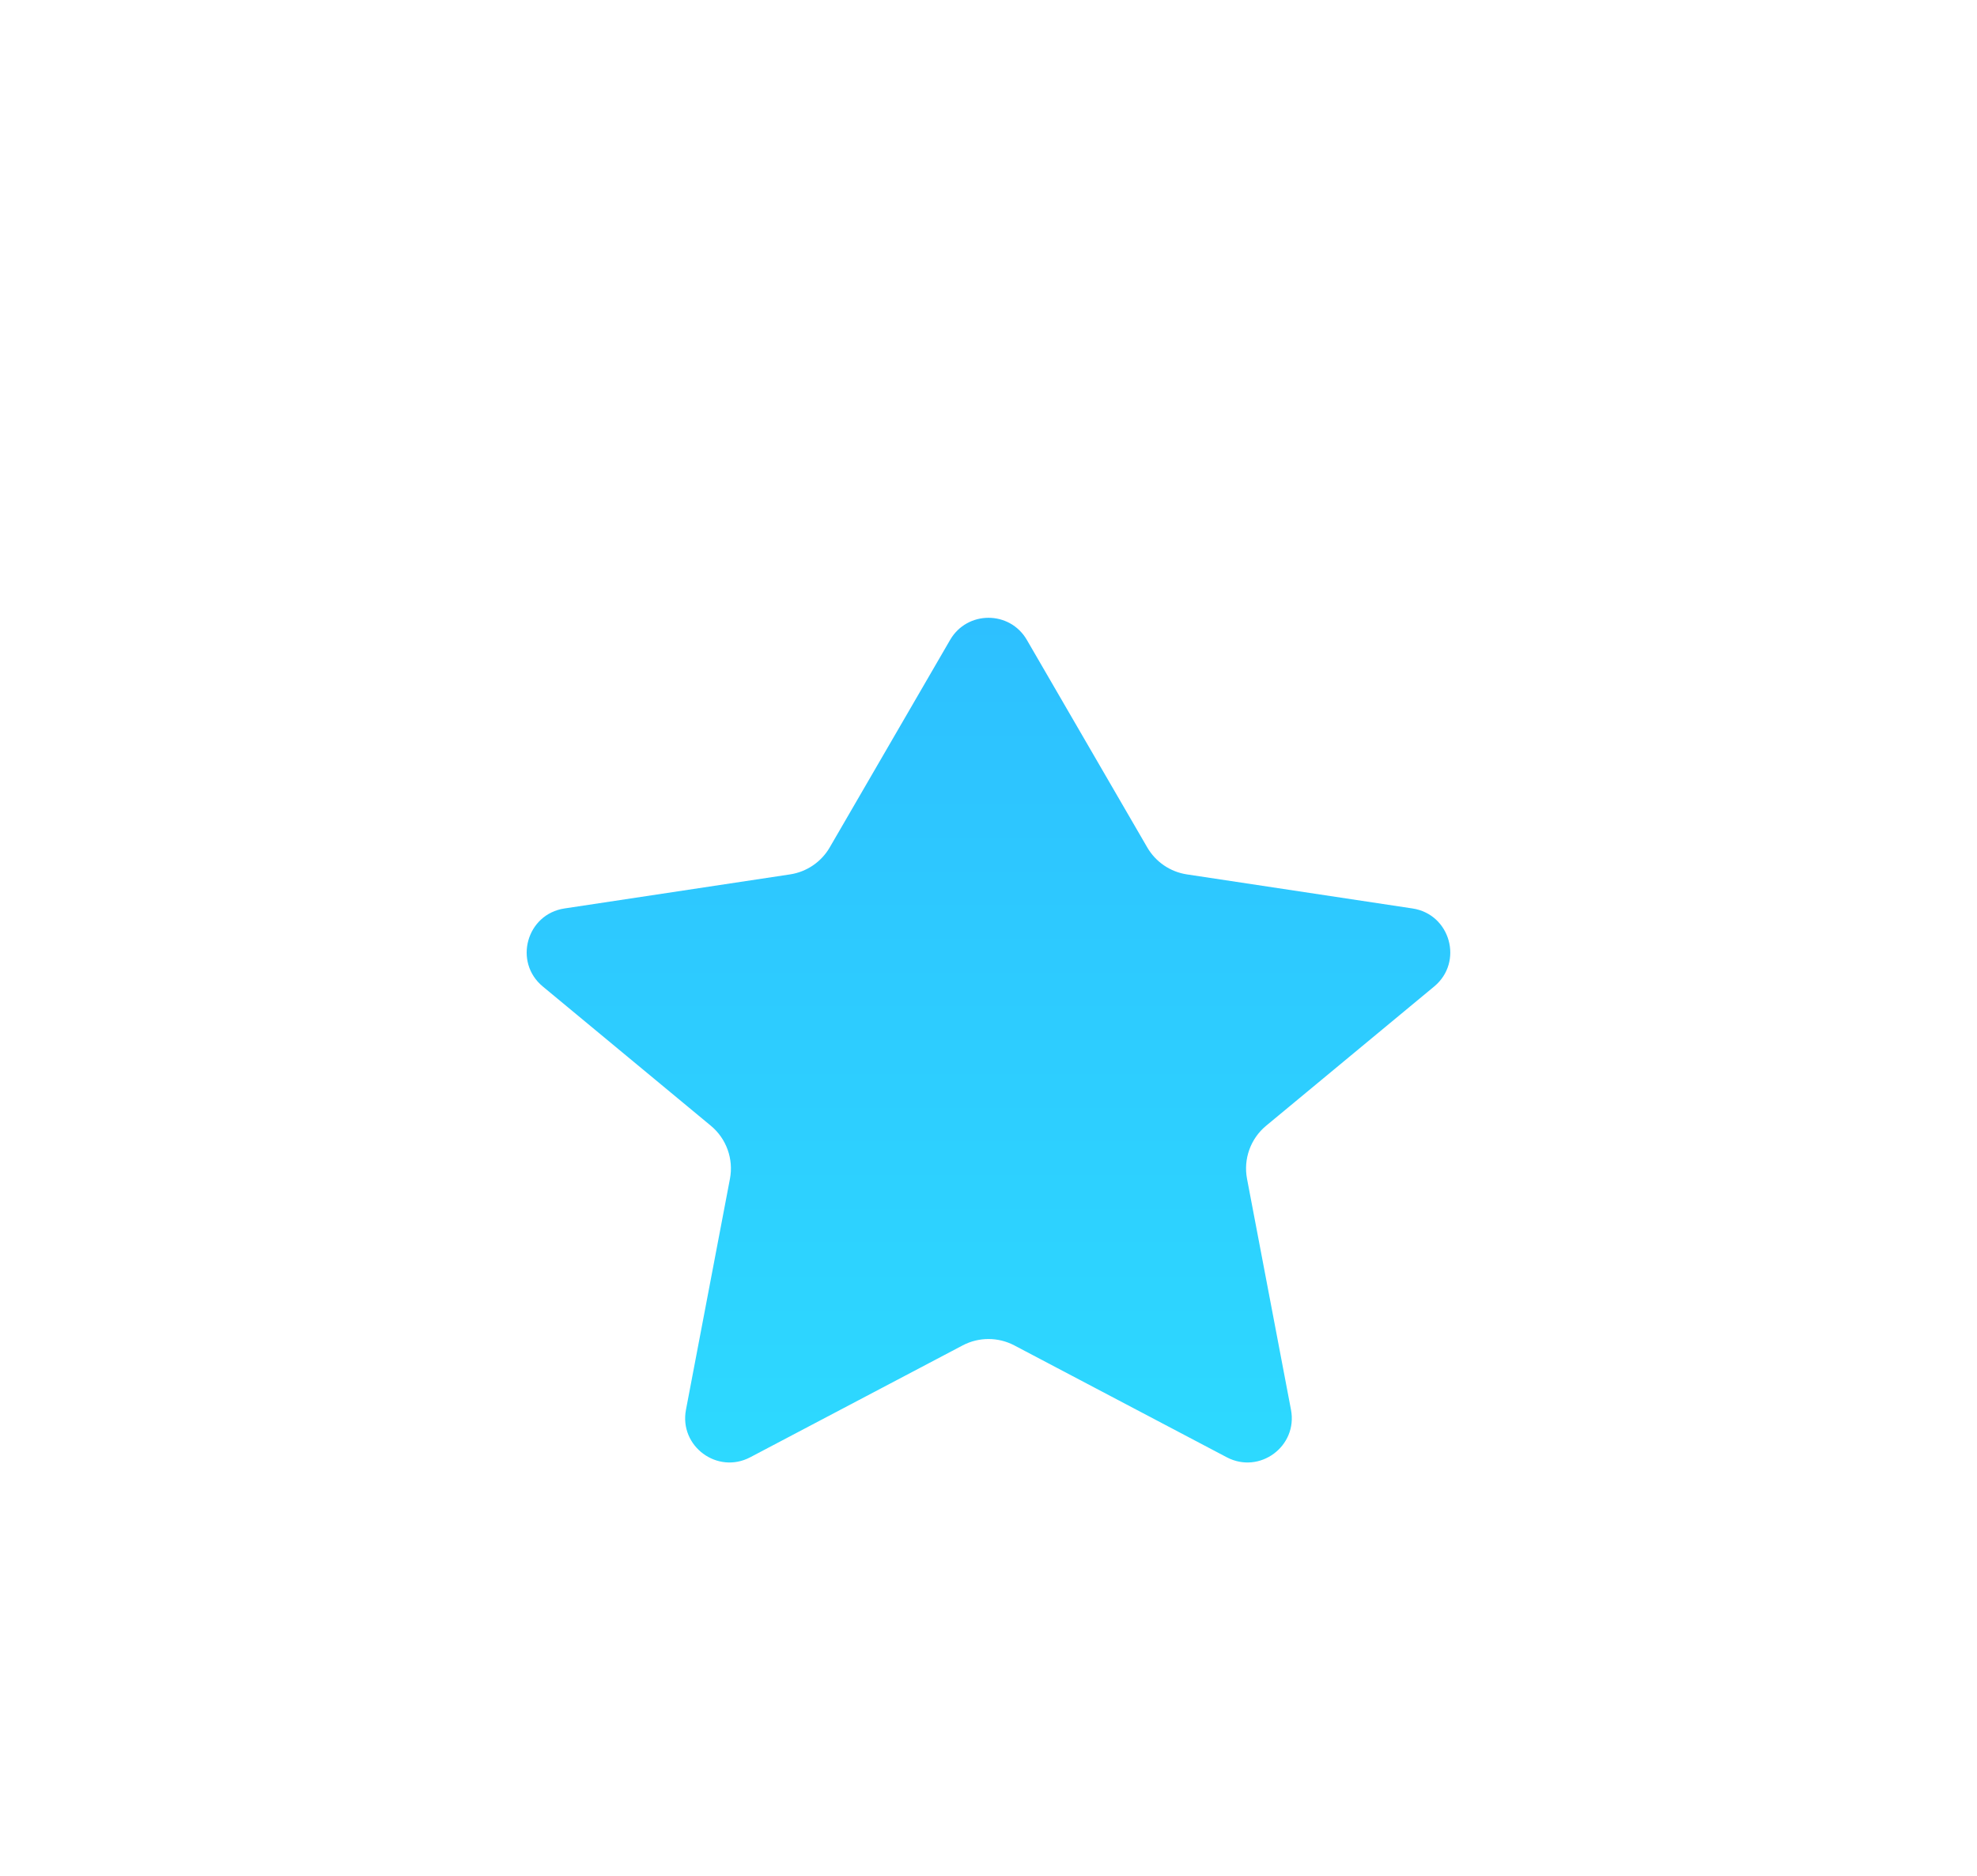 <?xml version="1.0" encoding="UTF-8"?> <svg xmlns="http://www.w3.org/2000/svg" width="78" height="74" viewBox="0 0 78 74" fill="none"> <g filter="url(#filter0_dd_652_4331)"> <path d="M40.513 11.243C39.839 10.081 38.16 10.081 37.486 11.243L32.736 19.429C32.403 20.003 31.827 20.395 31.171 20.494L22.27 21.838C20.775 22.064 20.25 23.952 21.415 24.916L28.046 30.41C28.659 30.918 28.948 31.721 28.799 32.504L27.064 41.613C26.79 43.053 28.302 44.171 29.599 43.488L37.98 39.075C38.618 38.739 39.38 38.739 40.019 39.075L48.4 43.488C49.697 44.171 51.209 43.053 50.934 41.613L49.2 32.504C49.051 31.721 49.339 30.918 49.953 30.41L56.584 24.916C57.748 23.952 57.224 22.064 55.729 21.838L46.828 20.494C46.172 20.395 45.596 20.003 45.263 19.429L40.513 11.243Z" fill="url(#paint0_linear_652_4331)"></path> </g> <defs> <filter id="filter0_dd_652_4331" x="-2" y="-4" width="82" height="82" filterUnits="userSpaceOnUse" color-interpolation-filters="sRGB"> <feFlood flood-opacity="0" result="BackgroundImageFix"></feFlood> <feColorMatrix in="SourceAlpha" type="matrix" values="0 0 0 0 0 0 0 0 0 0 0 0 0 0 0 0 0 0 127 0" result="hardAlpha"></feColorMatrix> <feOffset dy="10"></feOffset> <feGaussianBlur stdDeviation="10"></feGaussianBlur> <feComposite in2="hardAlpha" operator="out"></feComposite> <feColorMatrix type="matrix" values="0 0 0 0 0.176 0 0 0 0 0.839 0 0 0 0 1 0 0 0 0.2 0"></feColorMatrix> <feBlend mode="normal" in2="BackgroundImageFix" result="effect1_dropShadow_652_4331"></feBlend> <feColorMatrix in="SourceAlpha" type="matrix" values="0 0 0 0 0 0 0 0 0 0 0 0 0 0 0 0 0 0 127 0" result="hardAlpha"></feColorMatrix> <feOffset dy="4"></feOffset> <feGaussianBlur stdDeviation="2"></feGaussianBlur> <feComposite in2="hardAlpha" operator="out"></feComposite> <feColorMatrix type="matrix" values="0 0 0 0 0 0 0 0 0 0 0 0 0 0 0 0 0 0 0.25 0"></feColorMatrix> <feBlend mode="normal" in2="effect1_dropShadow_652_4331" result="effect2_dropShadow_652_4331"></feBlend> <feBlend mode="normal" in="SourceGraphic" in2="effect2_dropShadow_652_4331" result="shape"></feBlend> </filter> <linearGradient id="paint0_linear_652_4331" x1="38.999" y1="10.372" x2="38.999" y2="43.694" gradientUnits="userSpaceOnUse"> <stop stop-color="#2DC0FF"></stop> <stop offset="1" stop-color="#2DD9FF"></stop> </linearGradient> </defs> </svg> 